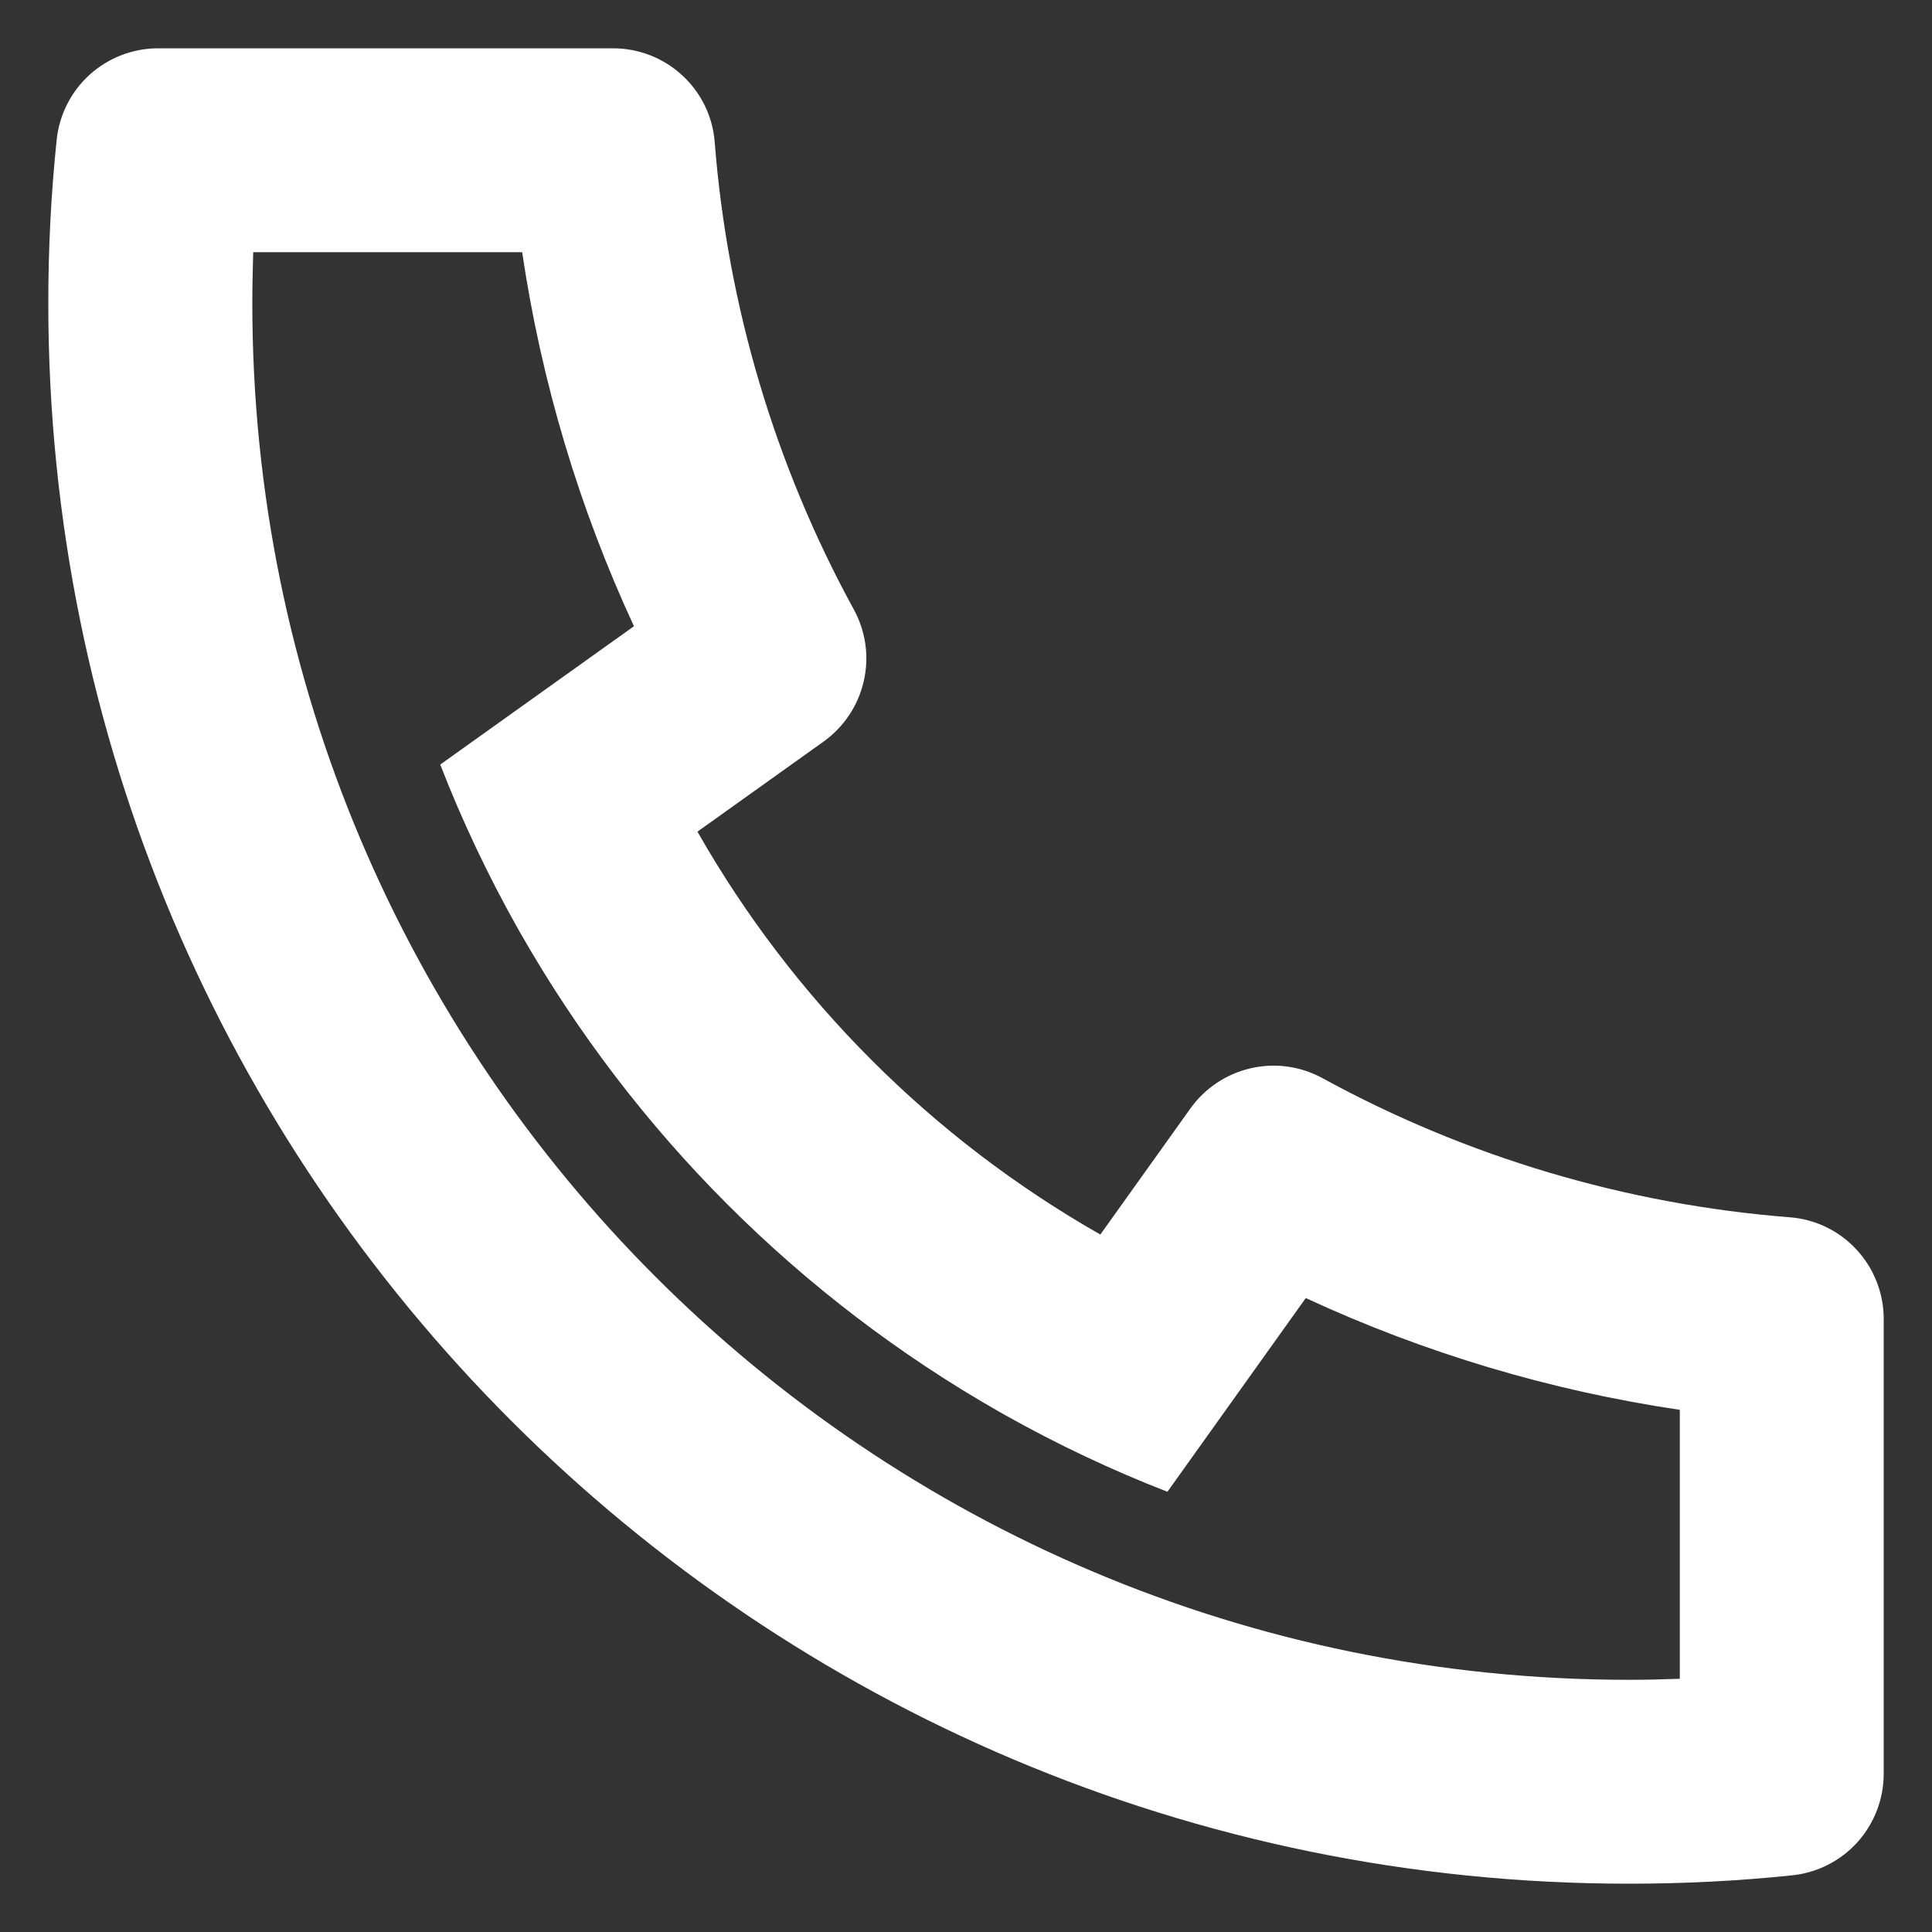 <svg width="15" height="15" viewBox="0 0 15 15" fill="none" xmlns="http://www.w3.org/2000/svg">
<rect x="0" y="0" width="15" height="15" fill="#333333" stroke="none"/>
<path d="M5.415 6.457C6.158 7.762 7.238 8.842 8.543 9.585L9.243 8.605C9.356 8.448 9.522 8.337 9.711 8.294C9.9 8.25 10.098 8.278 10.268 8.371C11.387 8.983 12.624 9.351 13.896 9.451C14.094 9.466 14.28 9.556 14.415 9.703C14.55 9.849 14.625 10.041 14.625 10.24V13.772C14.625 13.968 14.552 14.157 14.421 14.303C14.29 14.448 14.109 14.54 13.914 14.56C13.495 14.604 13.072 14.625 12.646 14.625C5.869 14.625 0.375 9.131 0.375 2.354C0.375 1.928 0.396 1.506 0.44 1.086C0.46 0.891 0.552 0.71 0.697 0.579C0.843 0.448 1.032 0.375 1.228 0.375H4.76C4.959 0.375 5.151 0.45 5.297 0.585C5.444 0.72 5.534 0.906 5.549 1.104C5.649 2.376 6.017 3.613 6.629 4.732C6.722 4.902 6.75 5.1 6.706 5.289C6.663 5.478 6.552 5.644 6.395 5.757L5.415 6.457V6.457ZM3.418 5.936L4.922 4.862C4.495 3.941 4.203 2.963 4.054 1.958H1.966C1.962 2.09 1.959 2.222 1.959 2.354C1.958 8.257 6.743 13.042 12.646 13.042C12.778 13.042 12.91 13.039 13.042 13.034V10.946C12.037 10.797 11.059 10.505 10.138 10.078L9.064 11.582C8.631 11.414 8.211 11.215 7.806 10.988L7.76 10.962C6.208 10.078 4.922 8.792 4.038 7.24L4.012 7.194C3.785 6.789 3.586 6.369 3.418 5.936V5.936Z" fill="white"/>
</svg>
